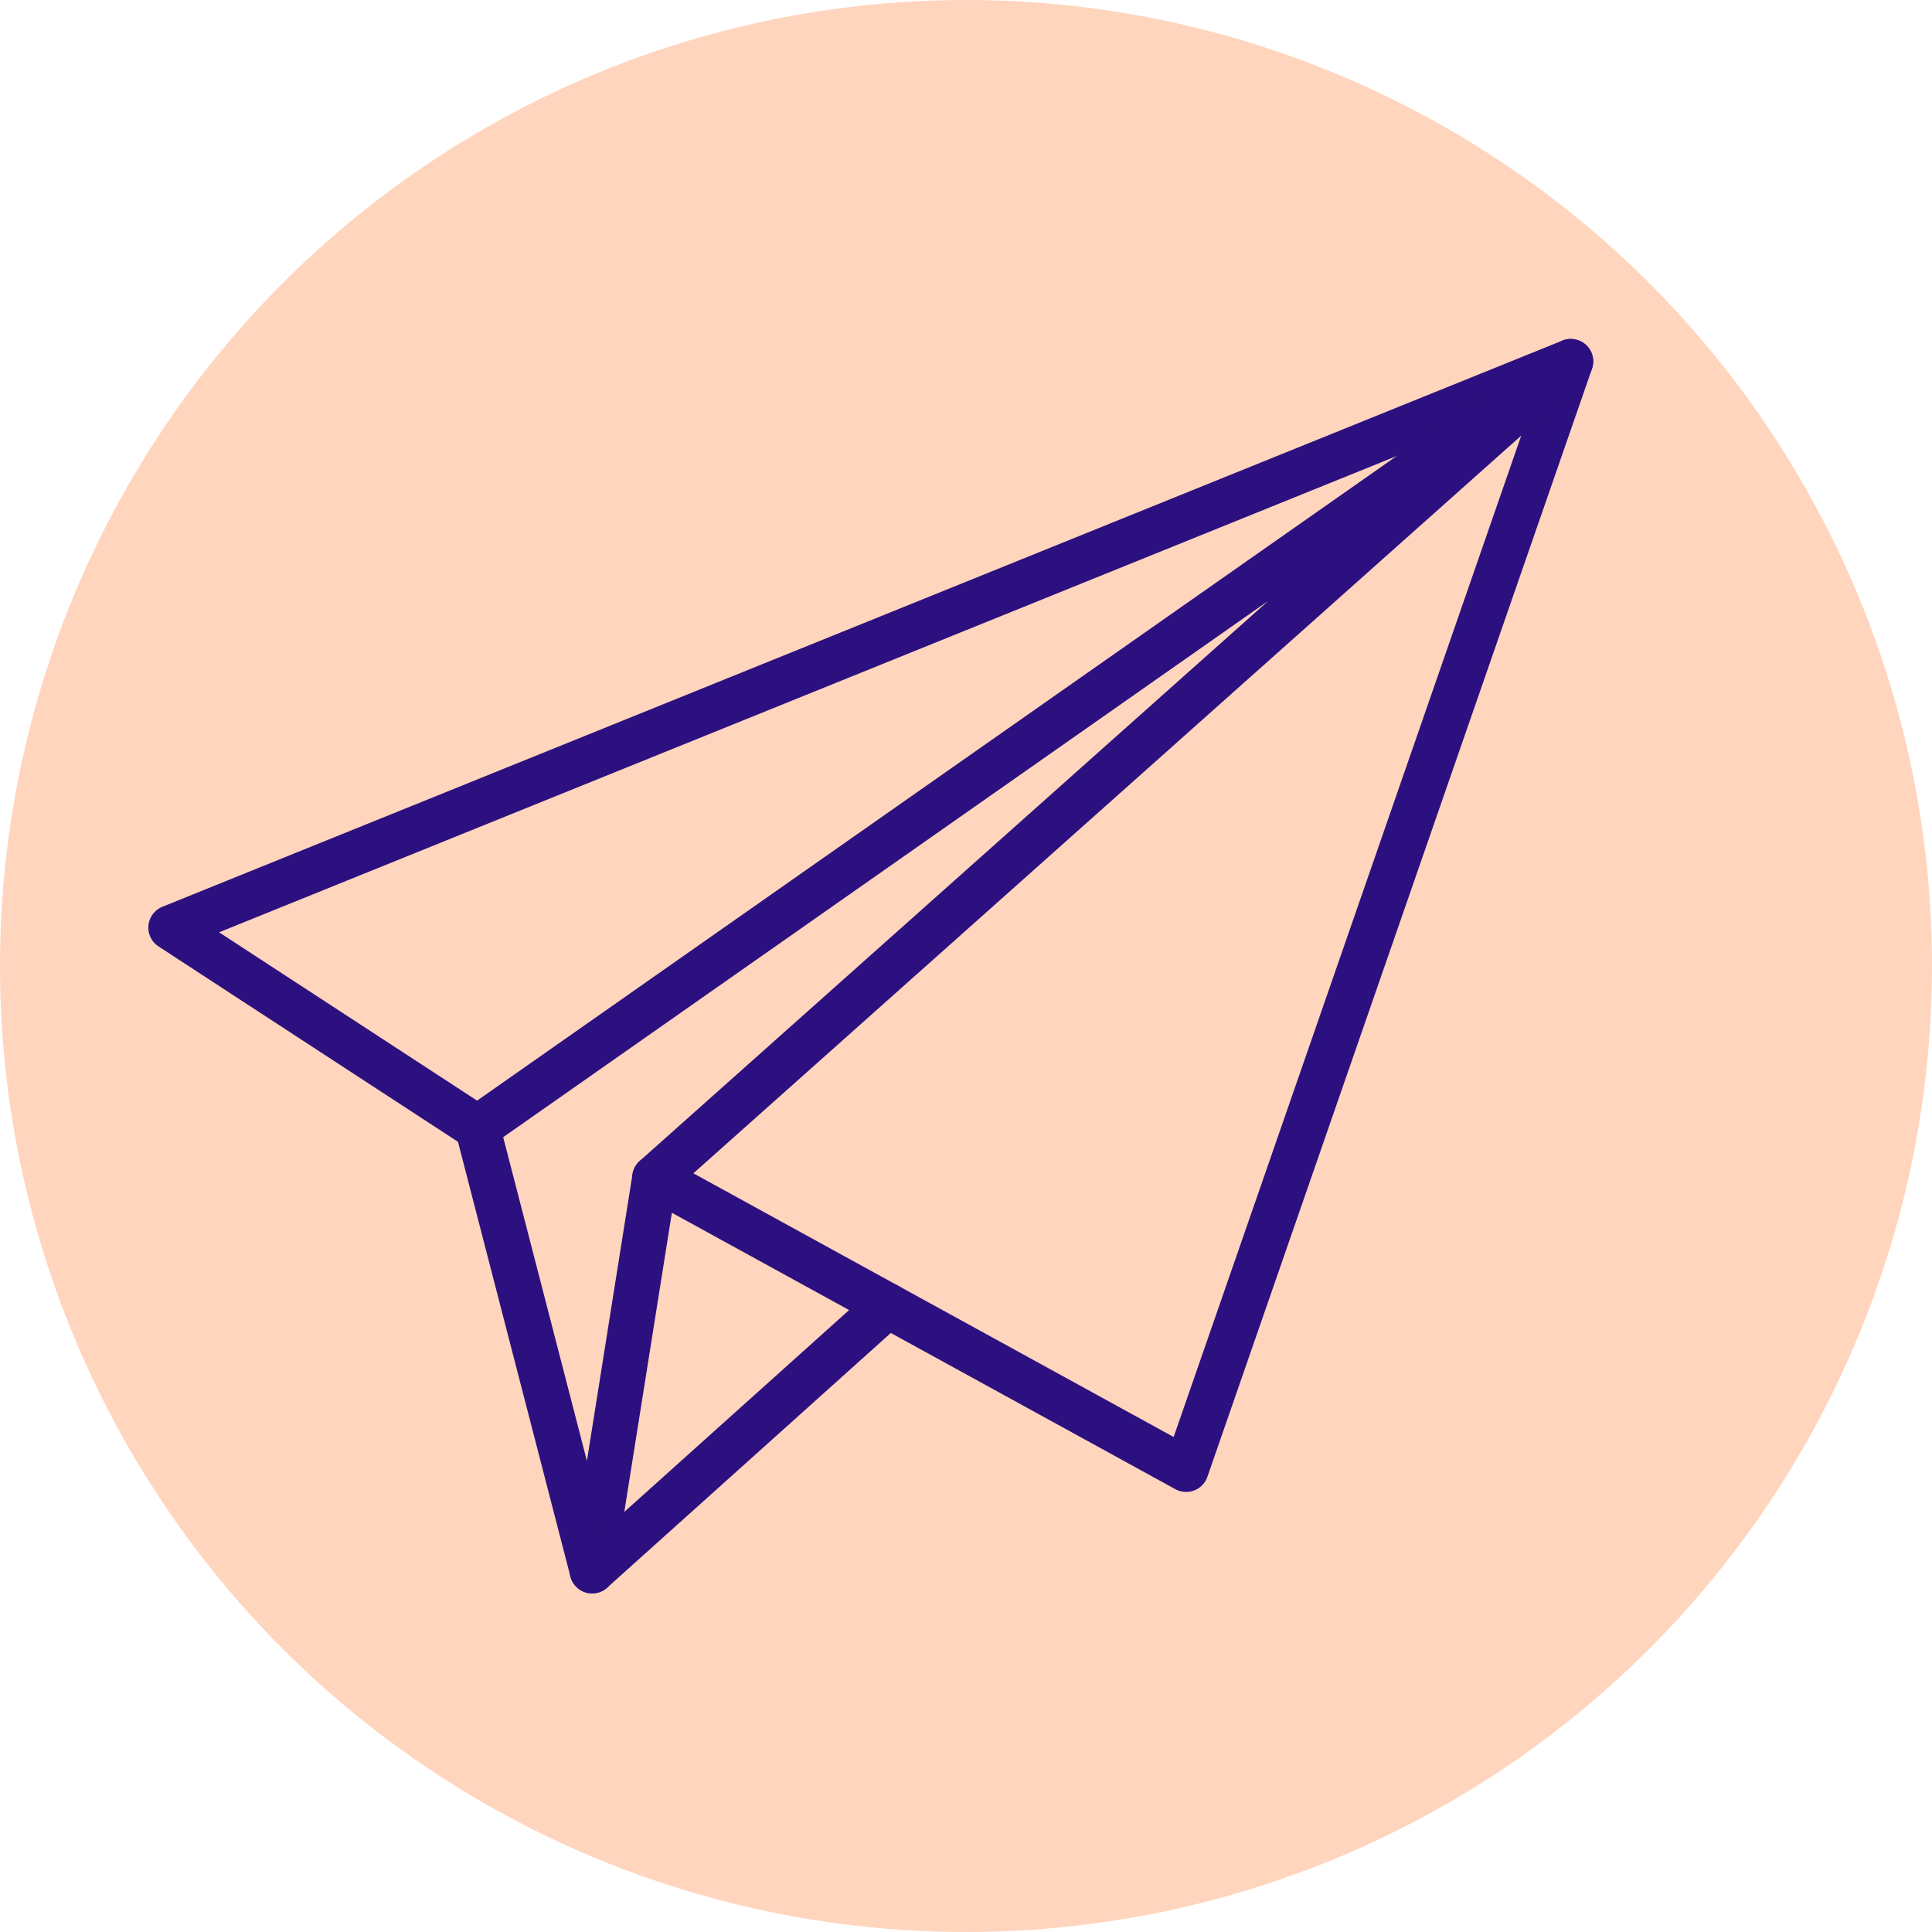 <svg id="Ebene_1" data-name="Ebene 1" xmlns="http://www.w3.org/2000/svg" viewBox="0 0 258.026 258.026">
  <circle cx="129.013" cy="129.013" r="129.013" style="fill: #ffd5bd"/>
  <g>
    <polygon points="22.81 123.885 209.781 48.269 158.415 196.255 87.436 157.286 79.086 209.805 63.777 150.615 22.81 123.885" style="fill: none;stroke: #2c107f;stroke-linecap: round;stroke-linejoin: round;stroke-width: 6px"/>
    <line x1="118.553" y1="174.37" x2="79.086" y2="209.805" style="fill: none;stroke: #2c107f;stroke-linecap: round;stroke-linejoin: round;stroke-width: 6px"/>
    <polyline points="63.777 150.615 209.781 48.269 87.436 157.286" style="fill: none;stroke: #2c107f;stroke-linecap: round;stroke-linejoin: round;stroke-width: 6px"/>
  </g>
</svg>
